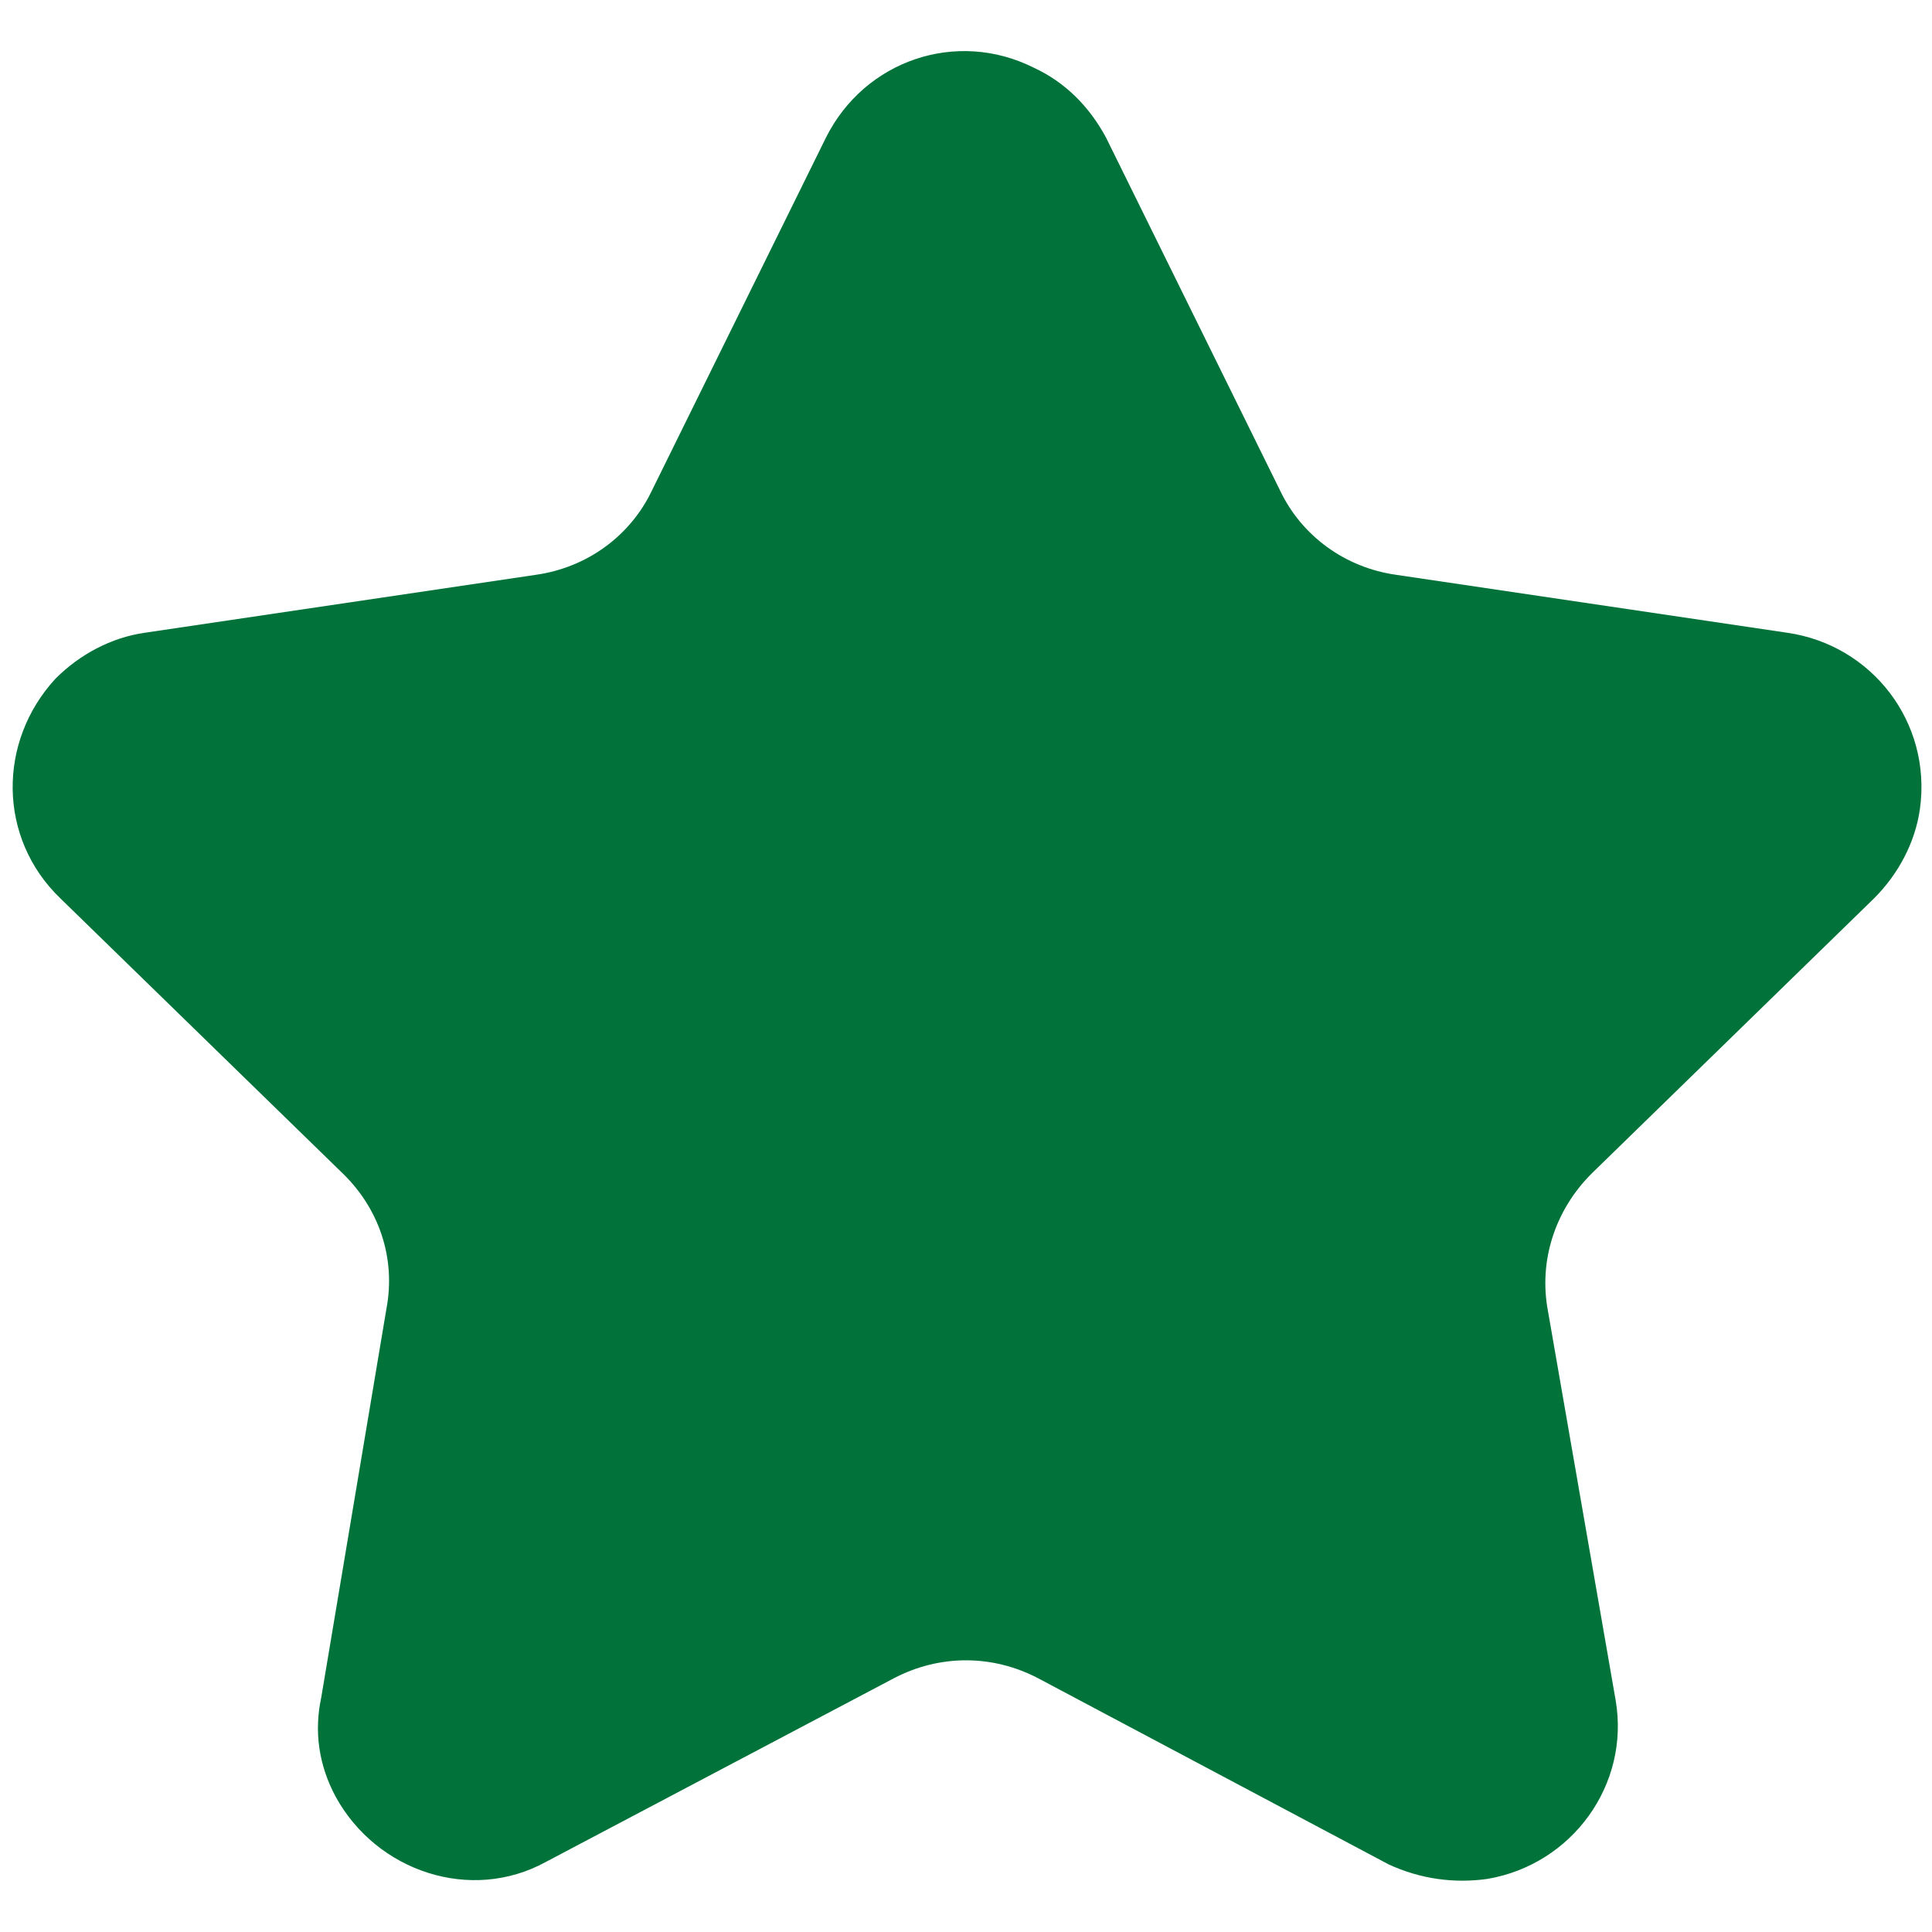 <?xml version="1.0" encoding="utf-8"?>
<!-- Generator: Adobe Illustrator 22.1.0, SVG Export Plug-In . SVG Version: 6.00 Build 0)  -->
<svg version="1.1" id="圖層_1" xmlns="http://www.w3.org/2000/svg" xmlns:xlink="http://www.w3.org/1999/xlink" x="0px" y="0px"
	 viewBox="0 0 80 80" style="enable-background:new 0 0 80 80;" xml:space="preserve">
<style type="text/css">
	.st0{fill:#00723A;}
</style>
<g id="圖層_2_1_">
	<g id="圖">
		<path class="st0" d="M45.8,5.7L53,20.3c0.9,1.9,2.7,3.2,4.8,3.5L74,26.2c3.5,0.5,6,3.7,5.5,7.3c-0.2,1.4-0.9,2.7-1.9,3.7
			L65.9,48.6c-1.5,1.5-2.2,3.6-1.8,5.7l2.8,16.1c0.6,3.5-1.8,6.8-5.3,7.4c-1.4,0.2-2.8,0-4.1-0.6L43,69.5c-1.9-1-4.1-1-6,0
			l-14.4,7.6c-3.1,1.7-7,0.4-8.7-2.7c-0.7-1.3-0.9-2.7-0.6-4.1L16,54.2c0.4-2.1-0.3-4.2-1.9-5.7L2.5,37.2c-2.6-2.5-2.6-6.5-0.2-9.1
			c1-1,2.3-1.7,3.7-1.9l16.2-2.4c2.1-0.3,3.9-1.6,4.8-3.5l7.2-14.6c1.6-3.2,5.4-4.5,8.6-2.9C44.1,3.4,45.1,4.4,45.8,5.7z"/>
	</g>
</g>
</svg>
